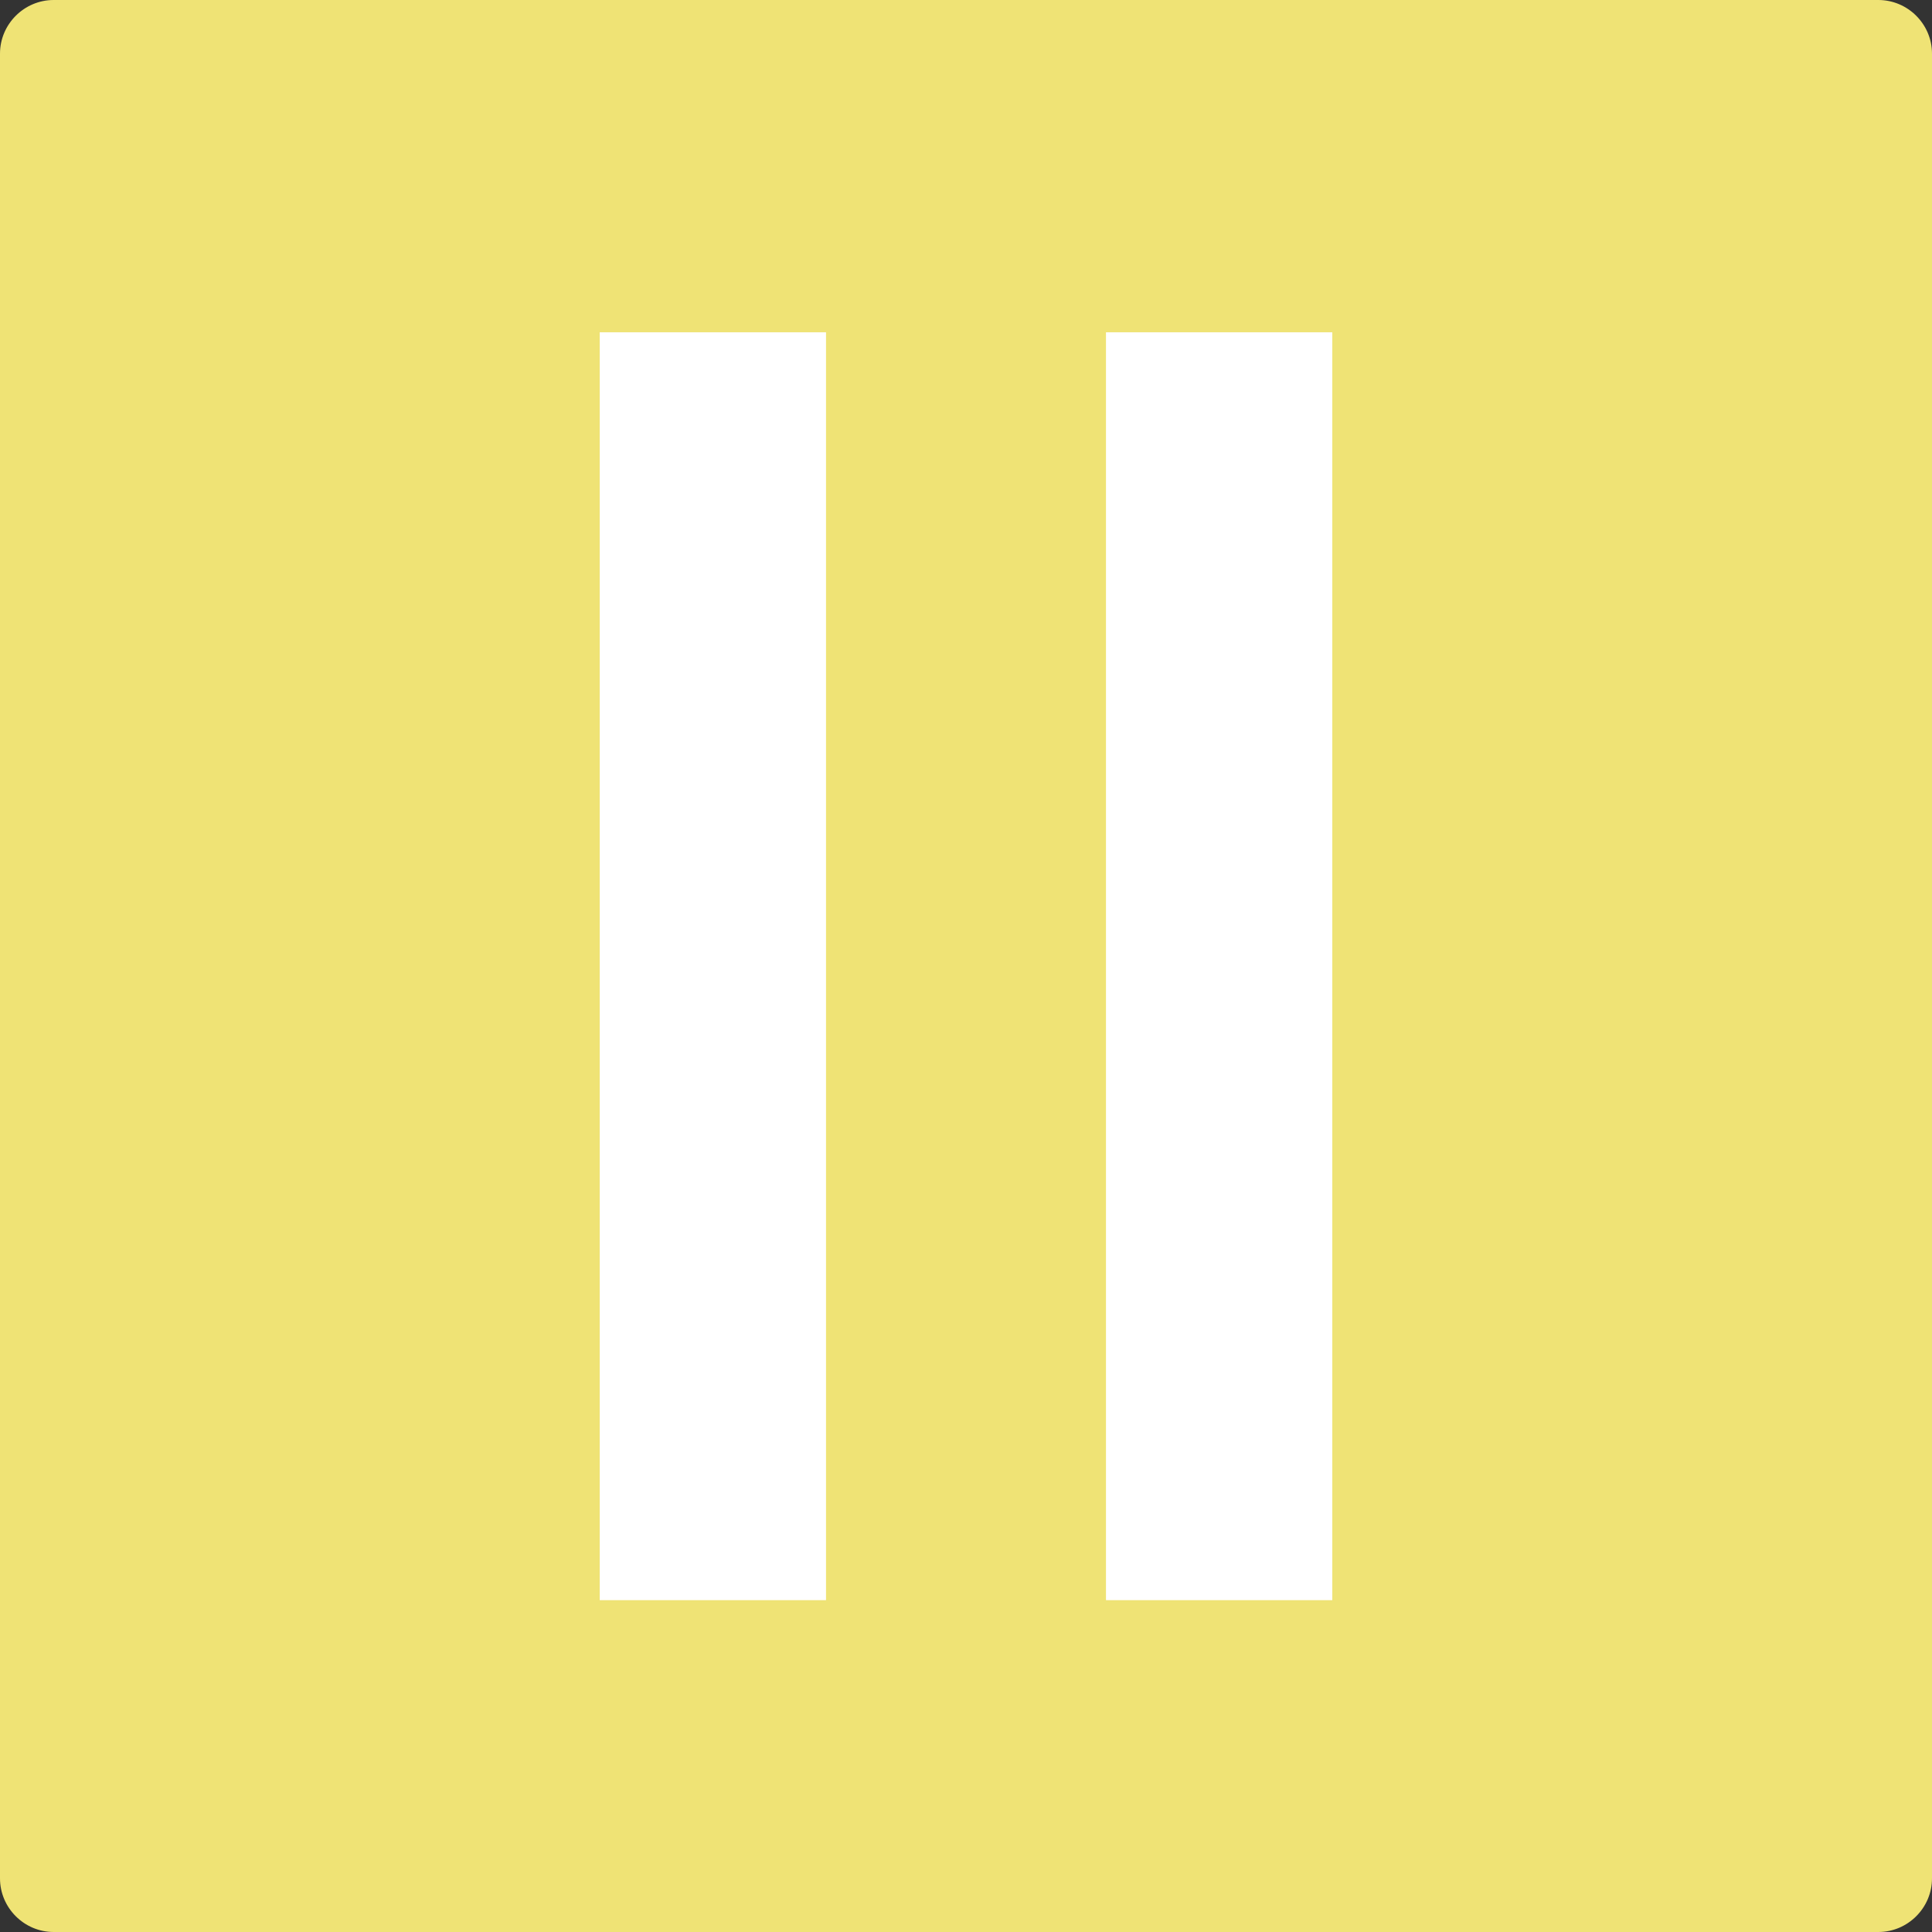 <?xml version="1.0" encoding="utf-8"?>
<!-- Generator: Adobe Illustrator 25.4.1, SVG Export Plug-In . SVG Version: 6.00 Build 0)  -->
<svg version="1.1" id="Capa_1" xmlns="http://www.w3.org/2000/svg" xmlns:xlink="http://www.w3.org/1999/xlink" x="0px" y="0px"
	 viewBox="0 0 432 432" style="enable-background:new 0 0 432 432;" xml:space="preserve">
<rect x="0" y="0" width="432" height="432" fill="#333333" stroke="none"/>
<style type="text/css">
	.st0{fill:#EFE375;}
	.st1{fill:#FFFFFF;}
</style>
<path class="st0" d="M12,0h408c6.6,0,12,5.4,12,12v408c0,6.6-5.4,12-12,12H12c-6.6,0-12-5.4-12-12V12C0,5.4,5.4,0,12,0z"/>
<rect x="134.1" y="74.3" class="st1" width="50.6" height="283.5"/>
<rect x="247.3" y="74.3" class="st1" width="50.6" height="283.5"/>
</svg>
